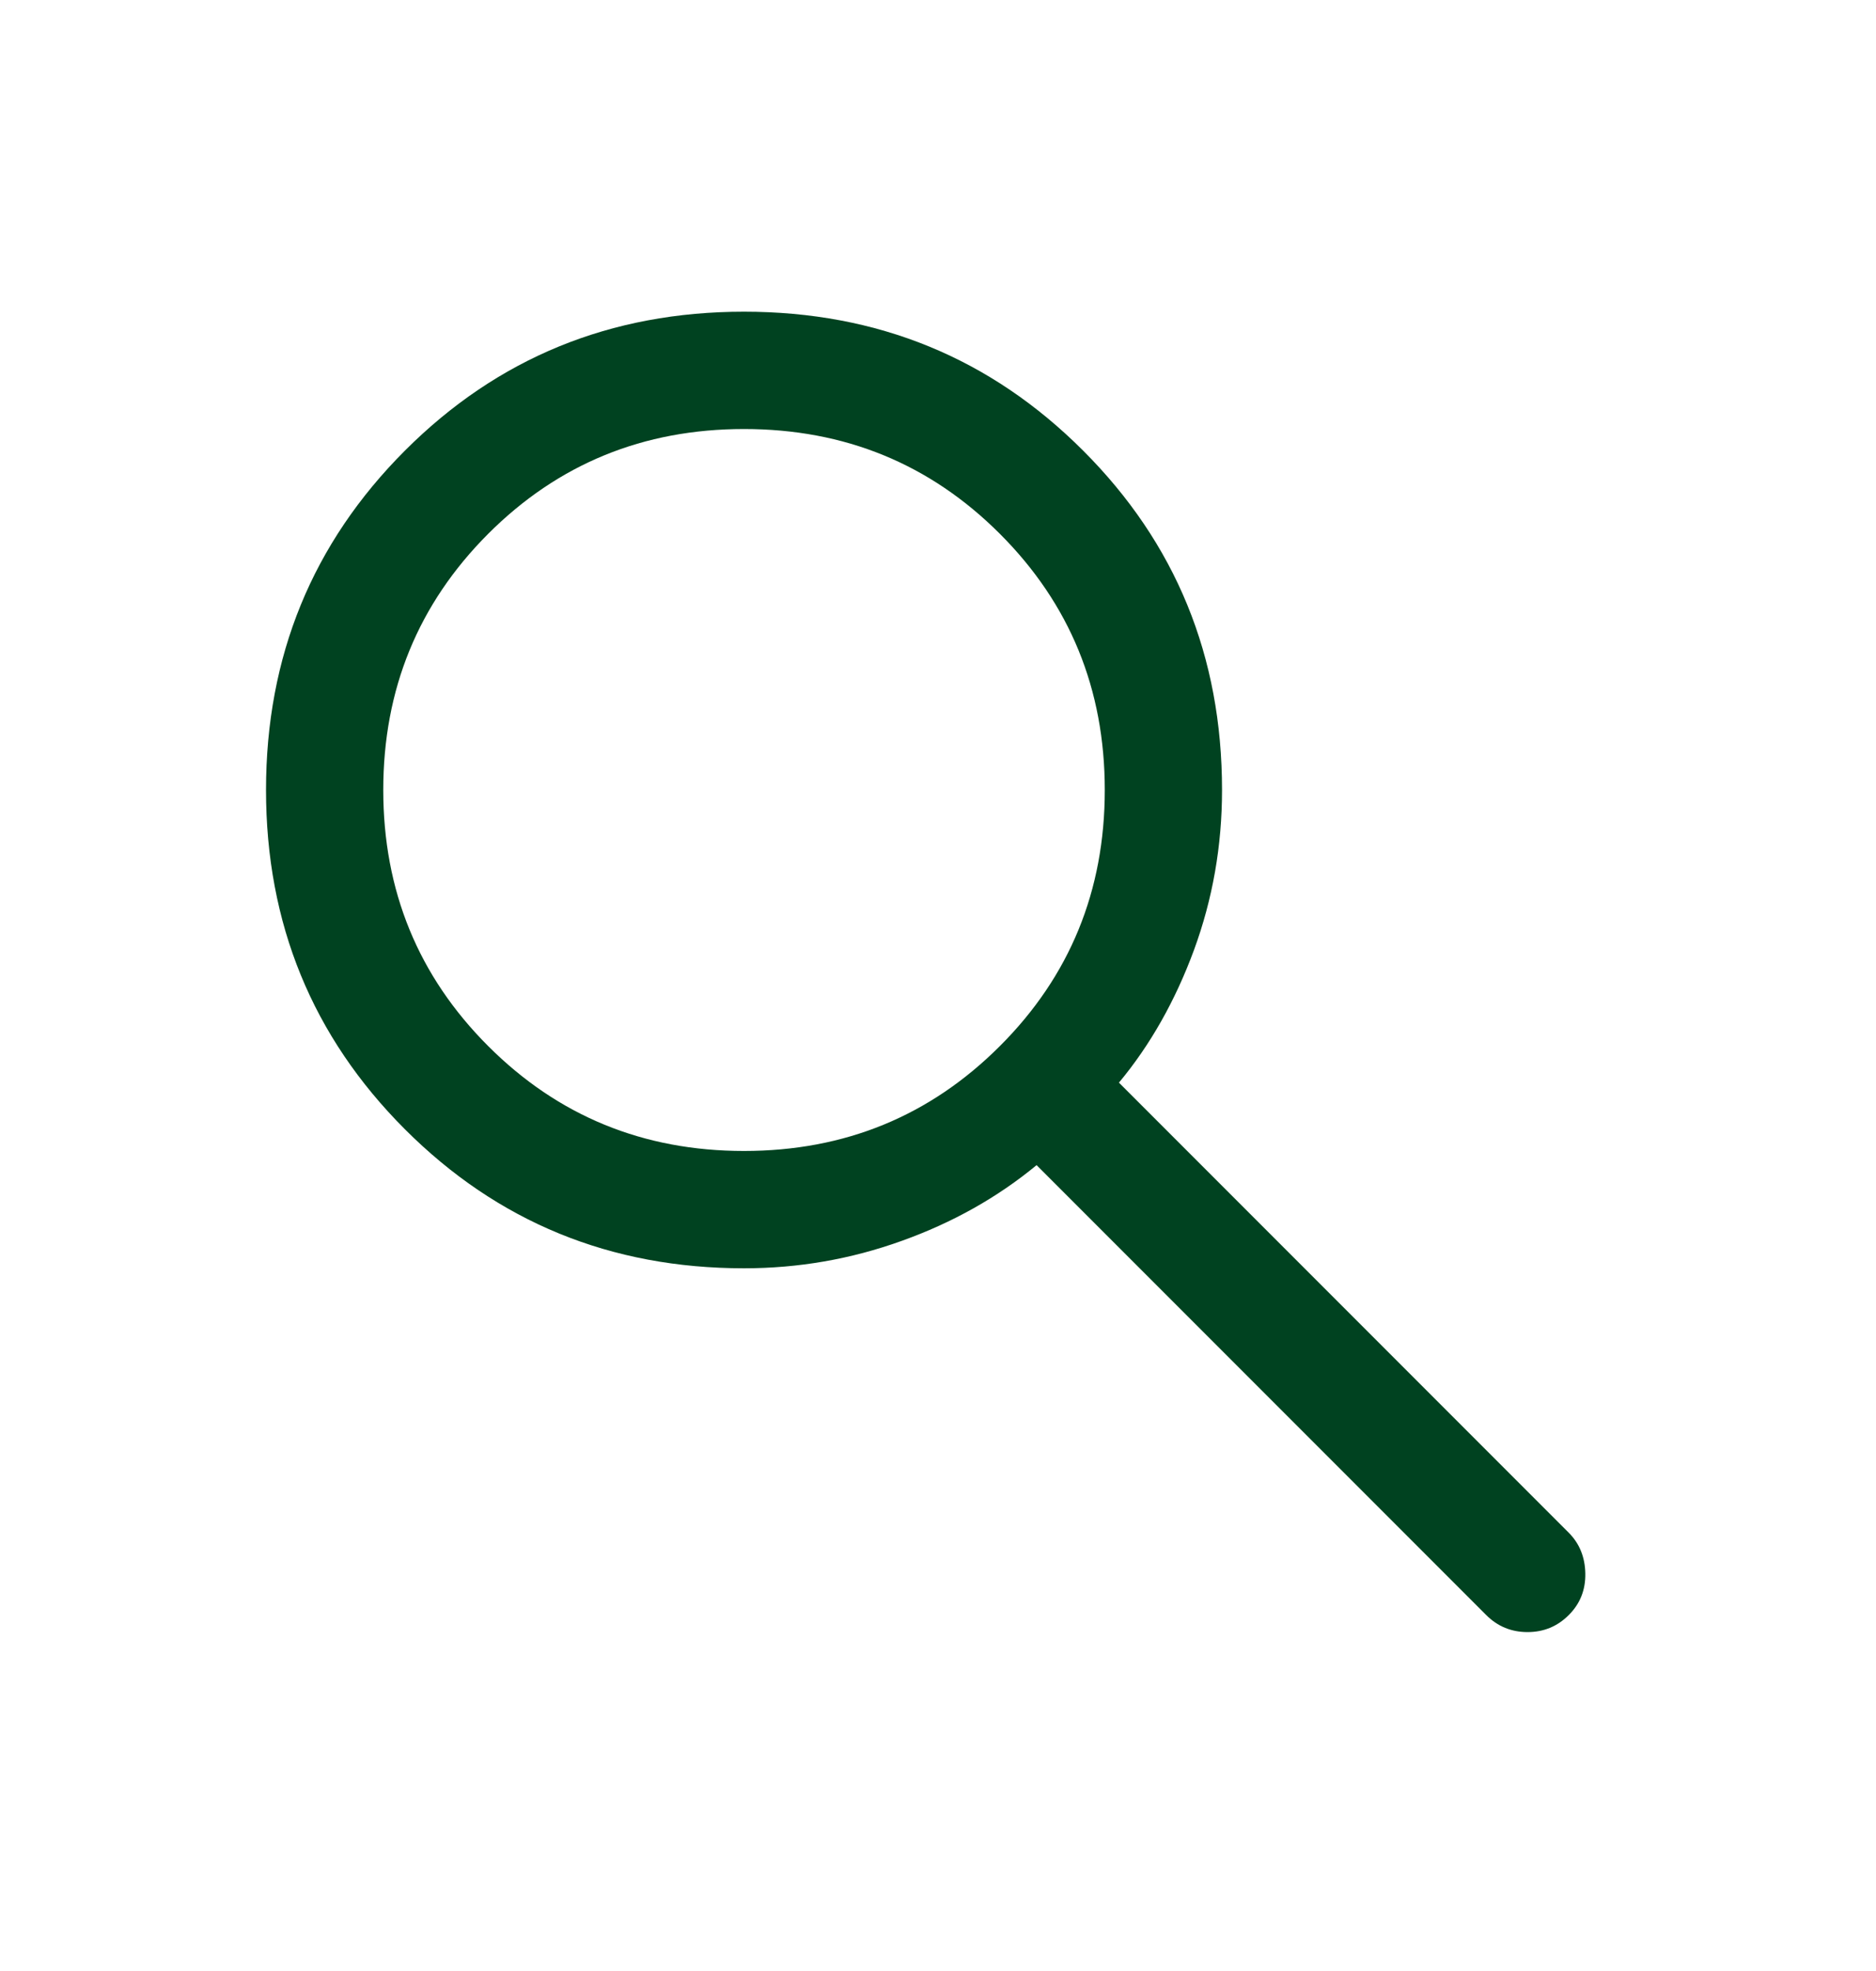 <svg width="20" height="21" viewBox="0 0 20 21" fill="none" xmlns="http://www.w3.org/2000/svg">
<g id="Icon">
<mask id="mask0_296_34021" style="mask-type:alpha" maskUnits="userSpaceOnUse" x="0" y="0" width="20" height="21">
<rect id="Bounding box" y="0.5" width="20" height="20" fill="#D9D9D9"/>
</mask>
<g mask="url(#mask0_296_34021)">
<path id="search" d="M7.932 13.513C6.509 13.513 5.304 13.019 4.317 12.032C3.33 11.045 2.836 9.84 2.836 8.417C2.836 6.994 3.33 5.788 4.317 4.801C5.304 3.814 6.509 3.321 7.932 3.321C9.355 3.321 10.56 3.814 11.547 4.801C12.535 5.788 13.028 6.994 13.028 8.417C13.028 9.012 12.928 9.58 12.729 10.122C12.529 10.664 12.262 11.135 11.929 11.535L16.724 16.33C16.839 16.445 16.898 16.591 16.901 16.765C16.904 16.94 16.845 17.088 16.724 17.208C16.603 17.329 16.457 17.389 16.285 17.389C16.113 17.389 15.966 17.329 15.845 17.208L11.051 12.414C10.634 12.758 10.155 13.027 9.613 13.221C9.071 13.416 8.511 13.513 7.932 13.513ZM7.932 12.263C9.006 12.263 9.915 11.89 10.66 11.145C11.406 10.4 11.778 9.49 11.778 8.417C11.778 7.343 11.406 6.434 10.66 5.688C9.915 4.943 9.006 4.571 7.932 4.571C6.858 4.571 5.949 4.943 5.204 5.688C4.459 6.434 4.086 7.343 4.086 8.417C4.086 9.49 4.459 10.4 5.204 11.145C5.949 11.89 6.858 12.263 7.932 12.263Z" fill="#004220"/>
</g>
</g>
</svg>
